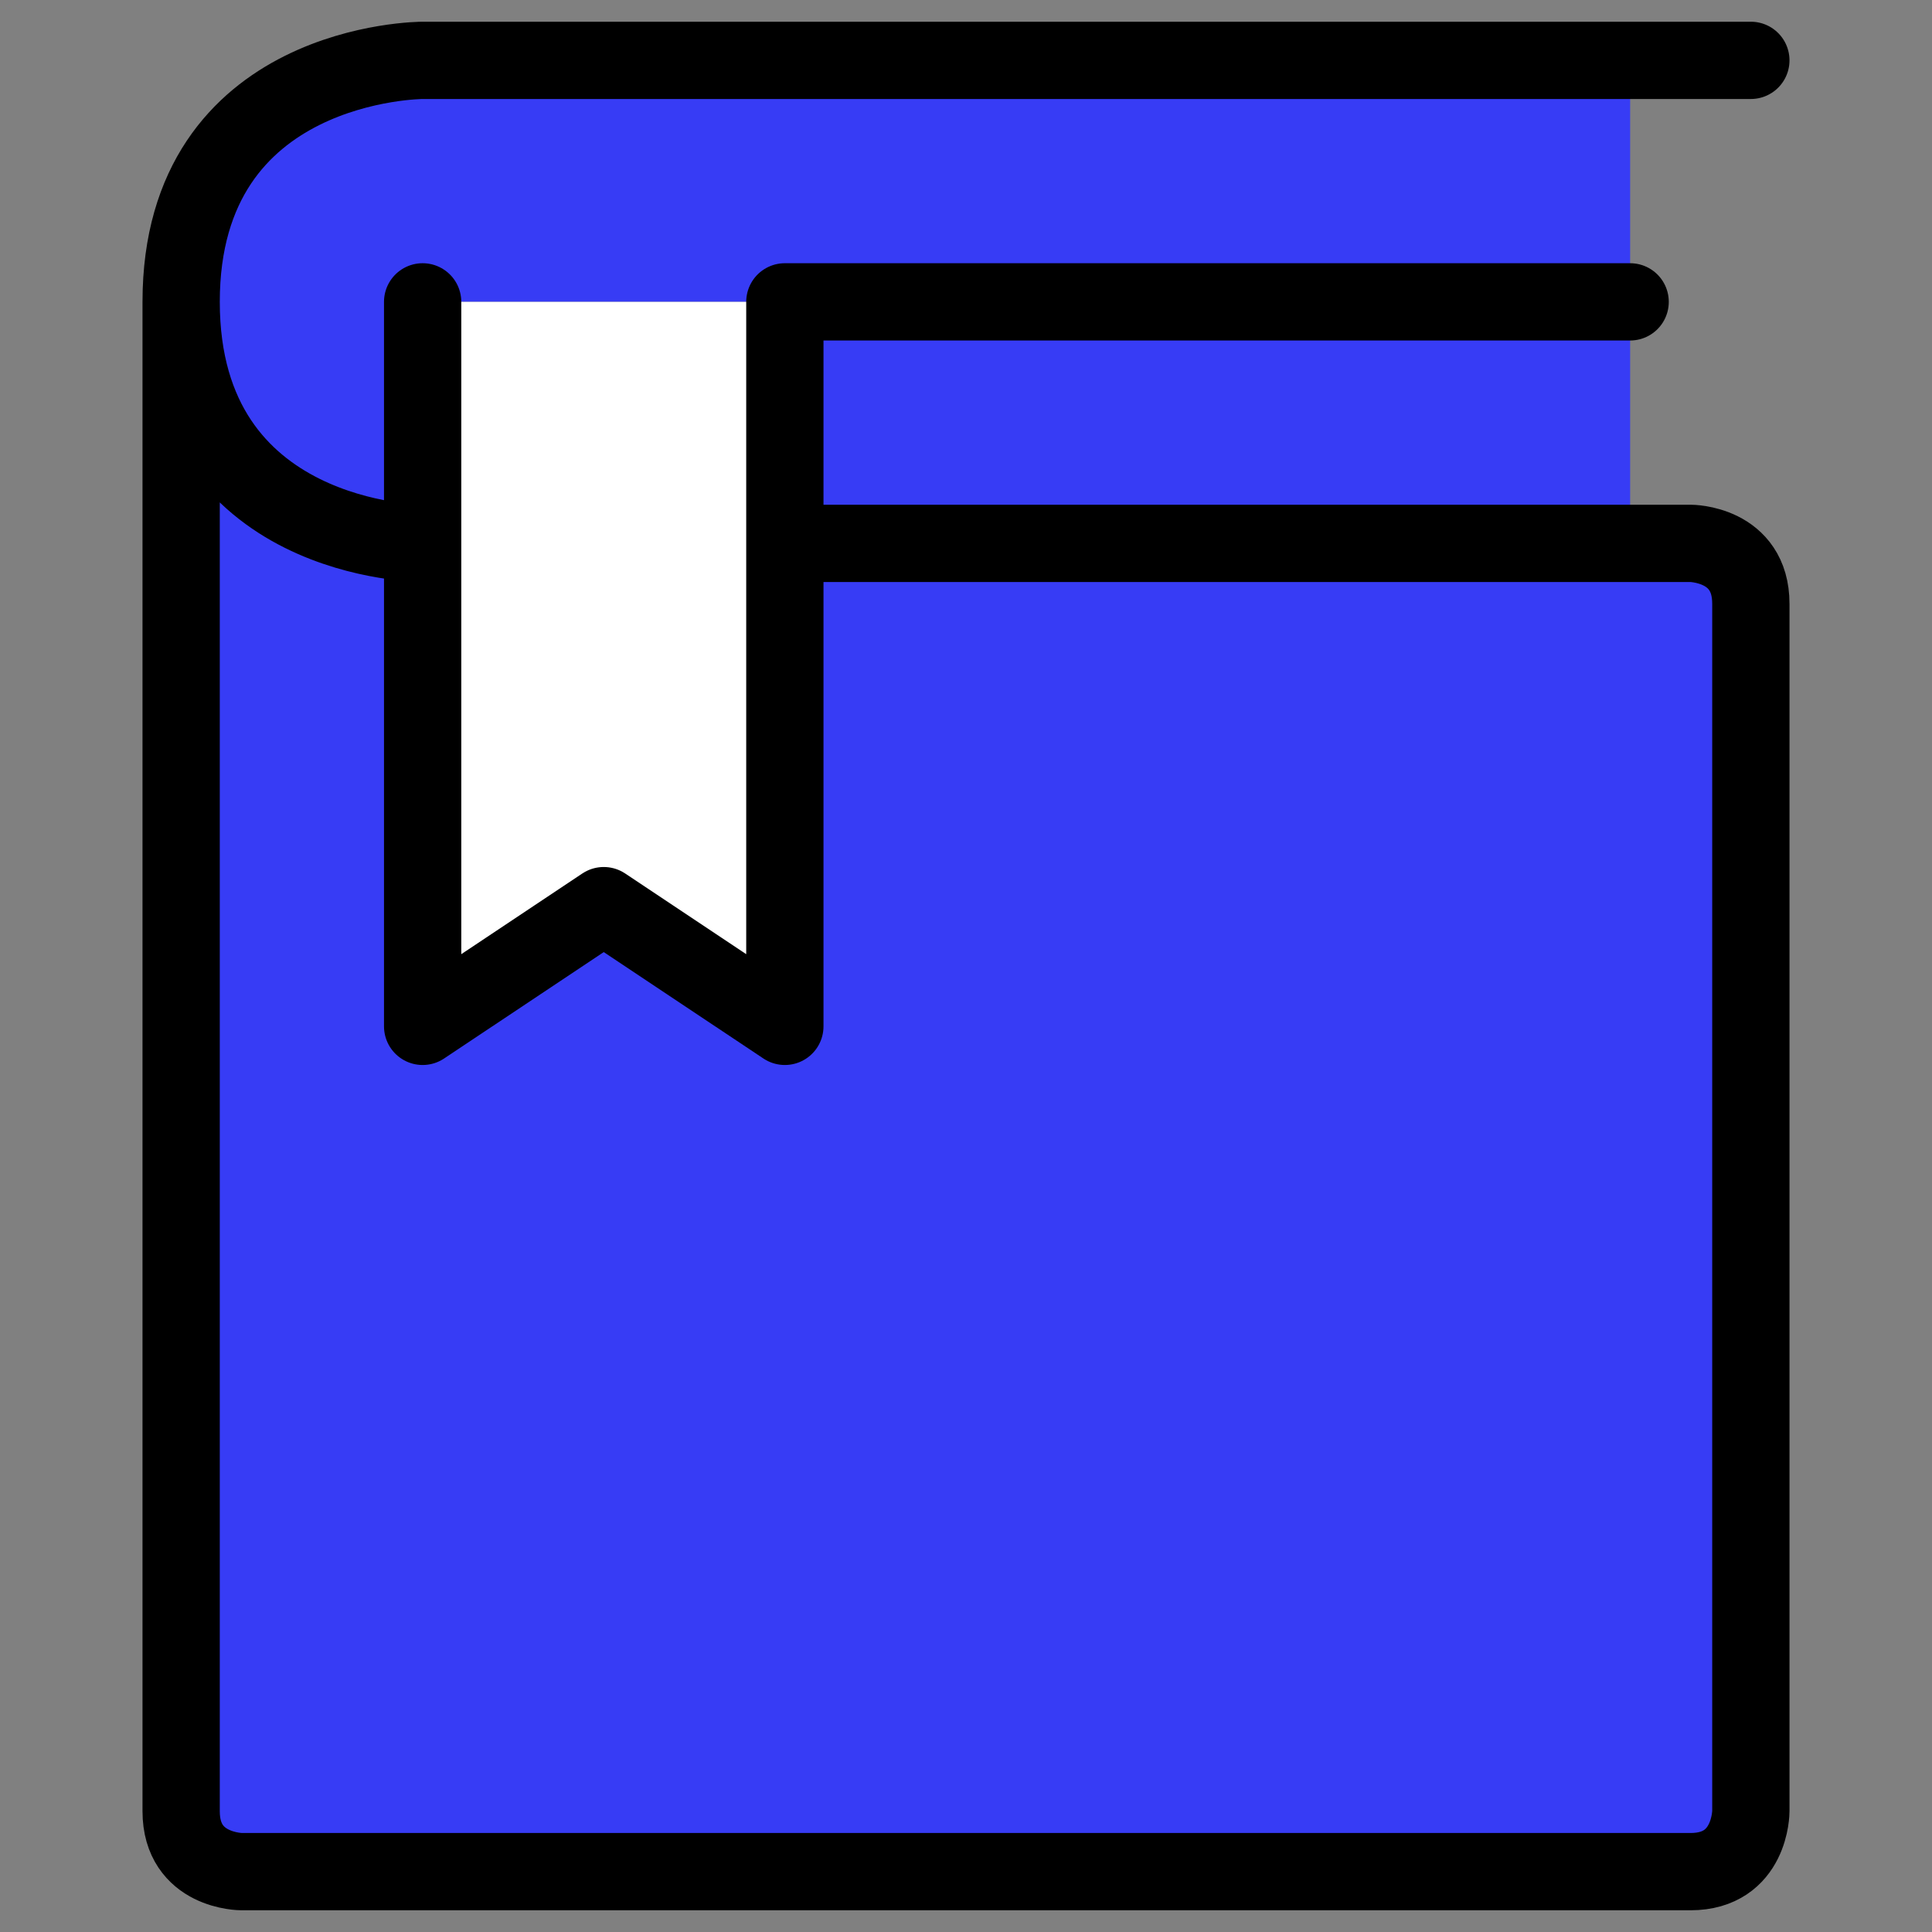<svg width="50" height="50" viewBox="0 0 50 50" fill="none" xmlns="http://www.w3.org/2000/svg">
<rect x="0" y="0" width="50" height="50" fill="#808080" stroke="none"/>
<path d="M20.312 14.062H42.188V7.812H20.312V14.062ZM42.188 1.562V7.812H20.312H10.938V14.062C10.938 14.062 4.688 14.062 4.688 7.812C4.688 1.562 10.938 1.562 10.938 1.562H42.188Z" fill="#373CF5"/>
<path d="M20.312 14.062V26.562L15.625 23.438L10.938 26.562V14.062V7.812H20.312V14.062Z" fill="white"/>
<path fill-rule="evenodd" clip-rule="evenodd" d="M45.312 15.625V46.875C45.312 46.875 45.312 48.438 43.75 48.438H6.25C6.25 48.438 4.688 48.438 4.688 46.875V7.812C4.688 14.062 10.938 14.062 10.938 14.062V26.562L15.625 23.438L20.312 26.562V14.062H42.188H43.75C43.75 14.062 45.312 14.062 45.312 15.625Z" fill="#373CF5"/>
<path d="M20.312 14.062H43.75C43.75 14.062 45.312 14.062 45.312 15.625V46.875C45.312 46.875 45.312 48.438 43.75 48.438H6.25C6.25 48.438 4.688 48.438 4.688 46.875V7.812M4.688 7.812C4.688 1.562 10.938 1.562 10.938 1.562H45.312M4.688 7.812C4.688 14.062 10.938 14.062 10.938 14.062M10.938 7.812V26.562L15.625 23.438L20.312 26.562V7.812H42.188" stroke="black" stroke-width="2" stroke-linecap="round" stroke-linejoin="round"/>
</svg>
